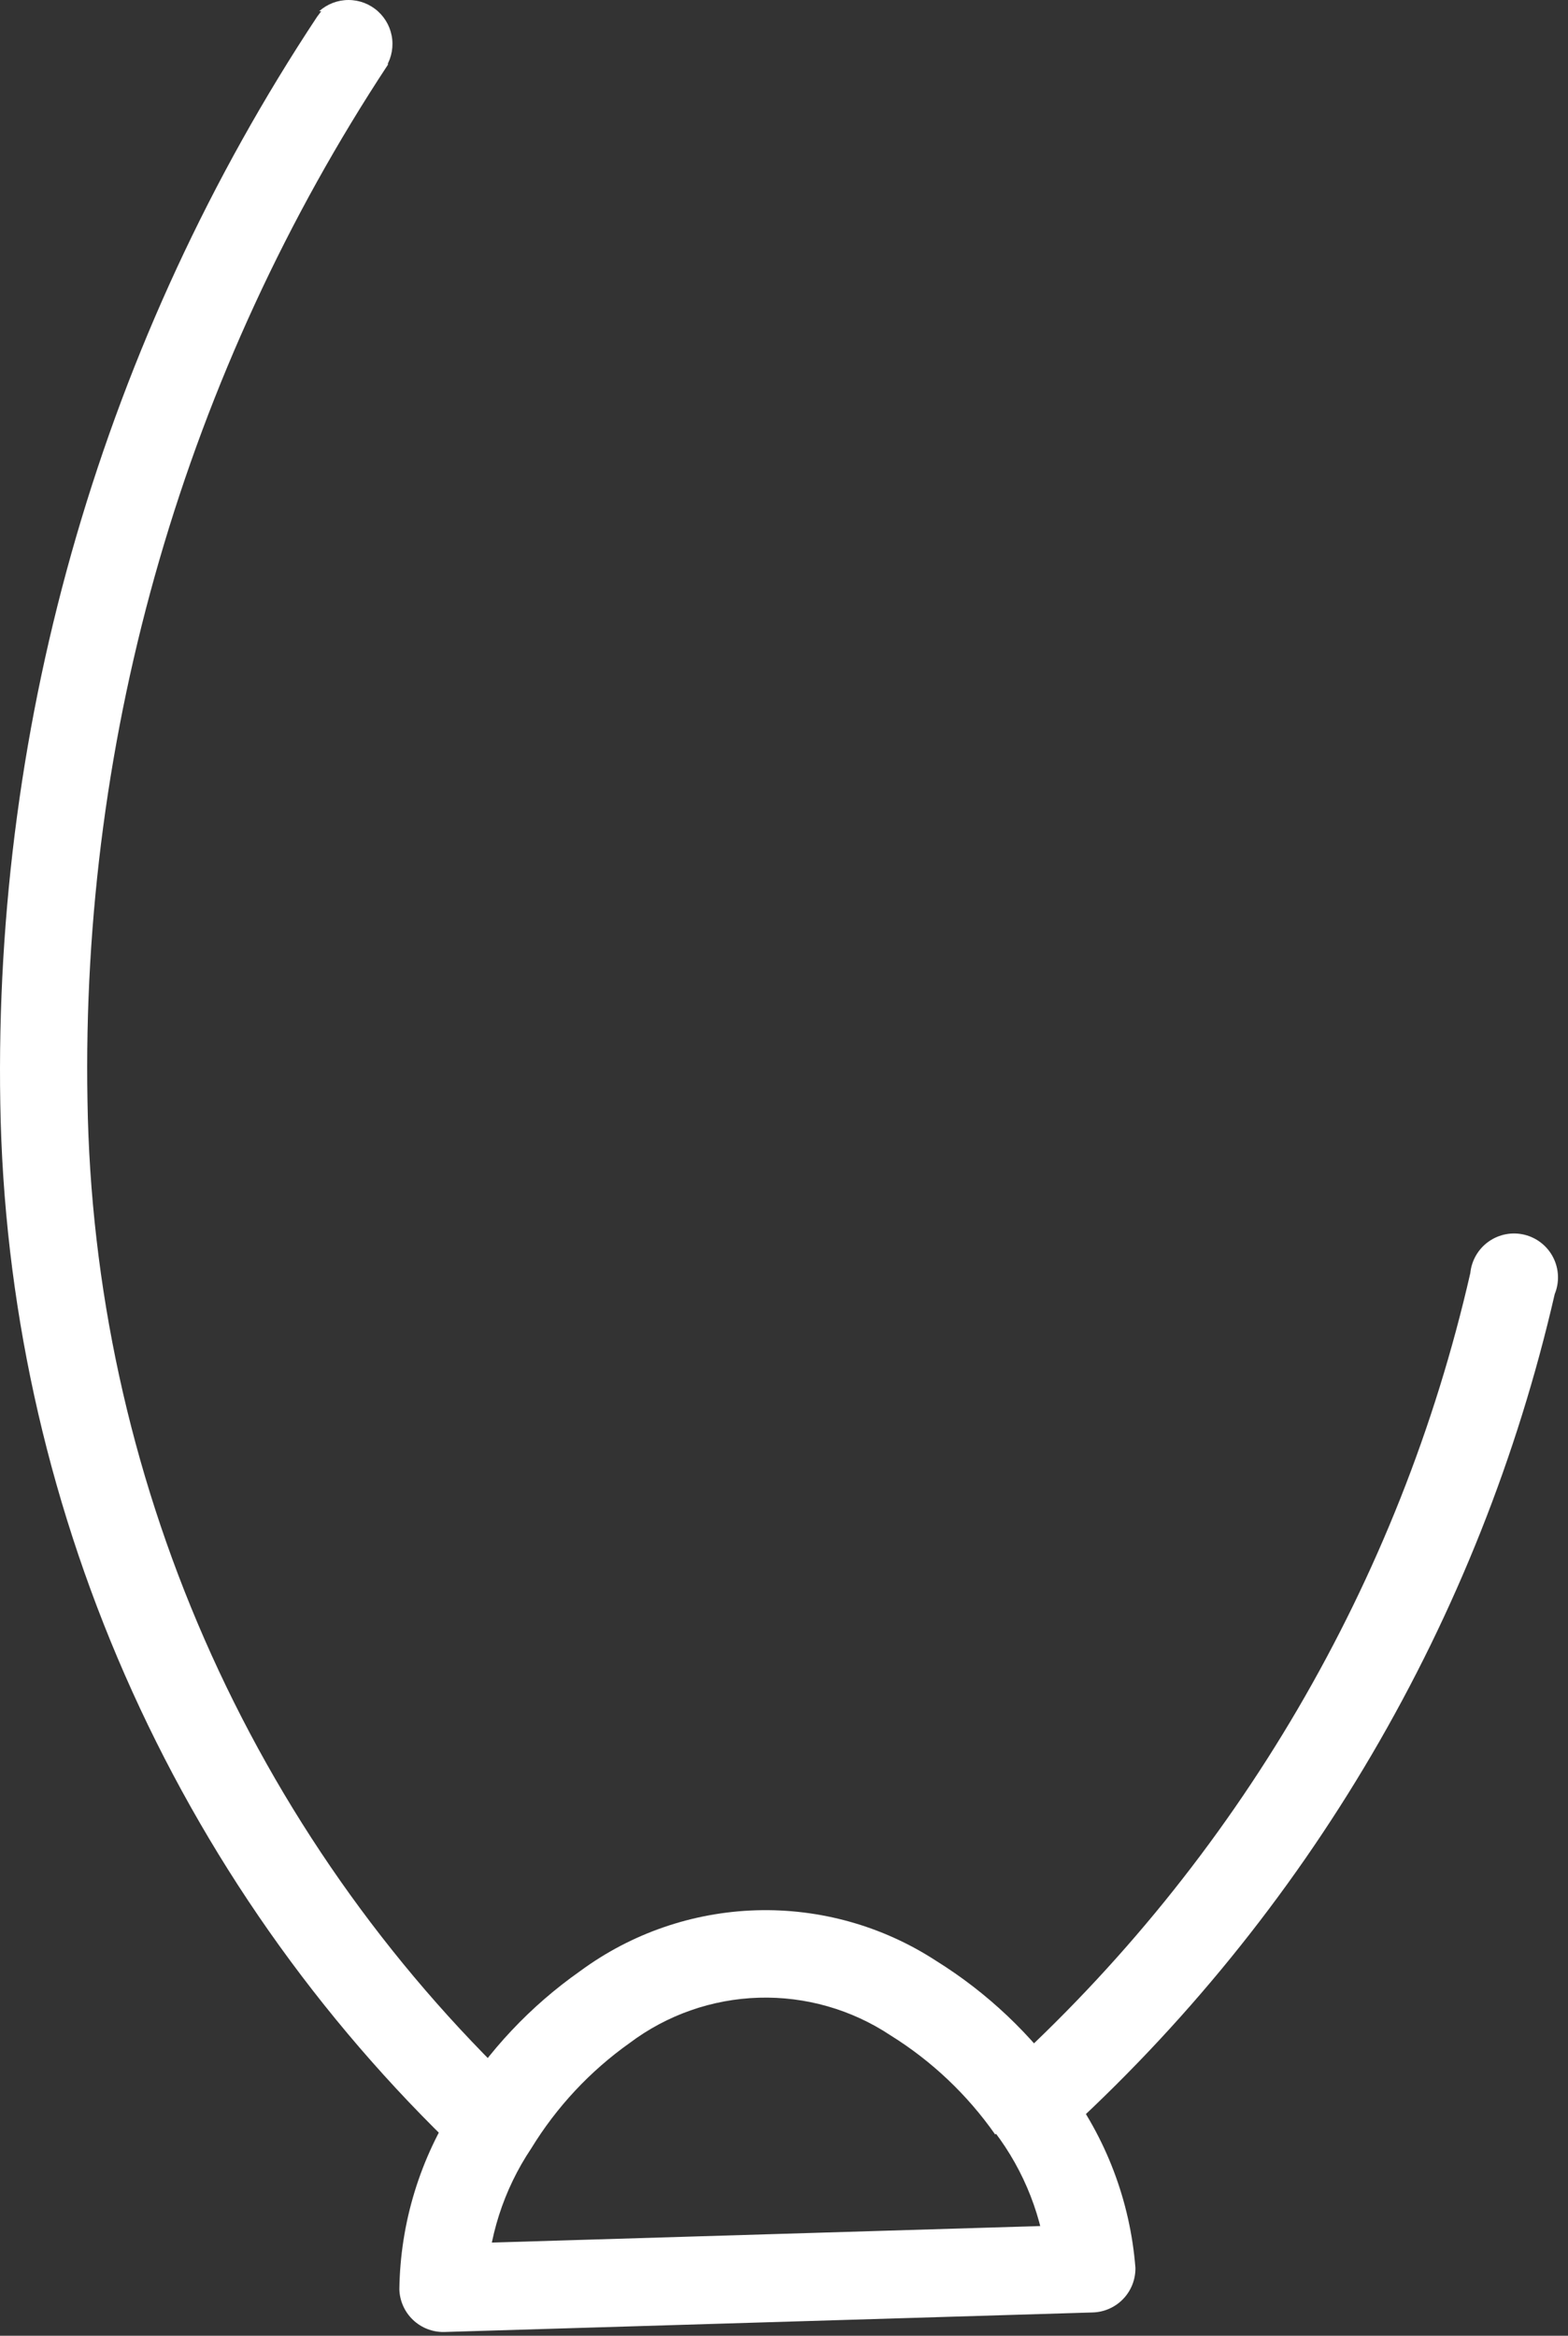 <?xml version="1.0" encoding="UTF-8"?> <svg xmlns="http://www.w3.org/2000/svg" width="137" height="204" viewBox="0 0 137 204" fill="none"><rect x="0" y="0" width="137" height="204" fill="#333333" stroke="none"/> <path d="M28.066 0.984L27.7 1.472C9.094 29.585 -0.555 62.677 0.025 96.384C0.308 113.58 4.011 130.549 10.918 146.3C17.826 162.05 27.799 176.269 40.257 188.126V188.126C41.012 188.694 41.949 188.963 42.889 188.884C43.83 188.804 44.709 188.381 45.357 187.695C46.005 187.009 46.378 186.108 46.405 185.164C46.431 184.22 46.109 183.3 45.499 182.579V182.579C33.762 171.409 24.37 158.012 17.87 143.171C11.37 128.329 7.894 112.341 7.644 96.14C7.065 64.006 16.224 32.448 33.917 5.617L30.748 3.545L33.552 6.105C34.112 5.338 34.368 4.391 34.27 3.446C34.173 2.502 33.729 1.627 33.024 0.99C32.319 0.354 31.404 0.001 30.454 2.68377e-06C29.505 -0.001 28.589 0.35 27.883 0.984" fill="white"></path> <path d="M92.559 186.785C114.196 167.208 129.303 141.463 135.839 113.025C136.048 112.515 136.145 111.966 136.123 111.415C136.1 110.864 135.96 110.324 135.71 109.832C135.461 109.34 135.108 108.908 134.677 108.565C134.245 108.221 133.745 107.975 133.209 107.842C132.674 107.709 132.117 107.693 131.575 107.795C131.033 107.897 130.519 108.115 130.069 108.433C129.618 108.752 129.242 109.163 128.965 109.64C128.688 110.117 128.517 110.648 128.463 111.197C122.309 138.124 108.031 162.51 87.56 181.055C86.969 181.762 86.653 182.658 86.668 183.579C86.683 184.501 87.029 185.386 87.643 186.073C88.256 186.761 89.097 187.205 90.01 187.324C90.924 187.444 91.85 187.23 92.62 186.724" fill="white"></path> <path d="M89.999 183.981L86.89 186.176C89.52 189.625 91.125 193.744 91.523 198.063H95.364V194.283L38.672 195.99V199.831H42.513C42.639 195.48 43.991 191.254 46.414 187.639V187.639C48.627 184.021 51.551 180.889 55.009 178.434C58.273 175.979 62.219 174.596 66.302 174.475C70.385 174.355 74.405 175.504 77.808 177.764C81.408 180.003 84.518 182.948 86.951 186.42V186.42L90.06 184.225L93.169 182.031C90.137 177.701 86.259 174.031 81.77 171.241C77.111 168.212 71.638 166.677 66.083 166.84C60.528 167.004 55.155 168.858 50.681 172.156C46.345 175.204 42.674 179.103 39.892 183.616V183.616C36.702 188.473 34.968 194.142 34.893 199.953C34.925 200.96 35.352 201.915 36.082 202.611C36.812 203.307 37.786 203.687 38.794 203.671L95.486 201.964C96.493 201.932 97.448 201.505 98.144 200.775C98.84 200.045 99.22 199.071 99.204 198.063C98.749 192.245 96.633 186.681 93.108 182.031V182.031L89.999 183.981Z" fill="white"></path> </svg> 